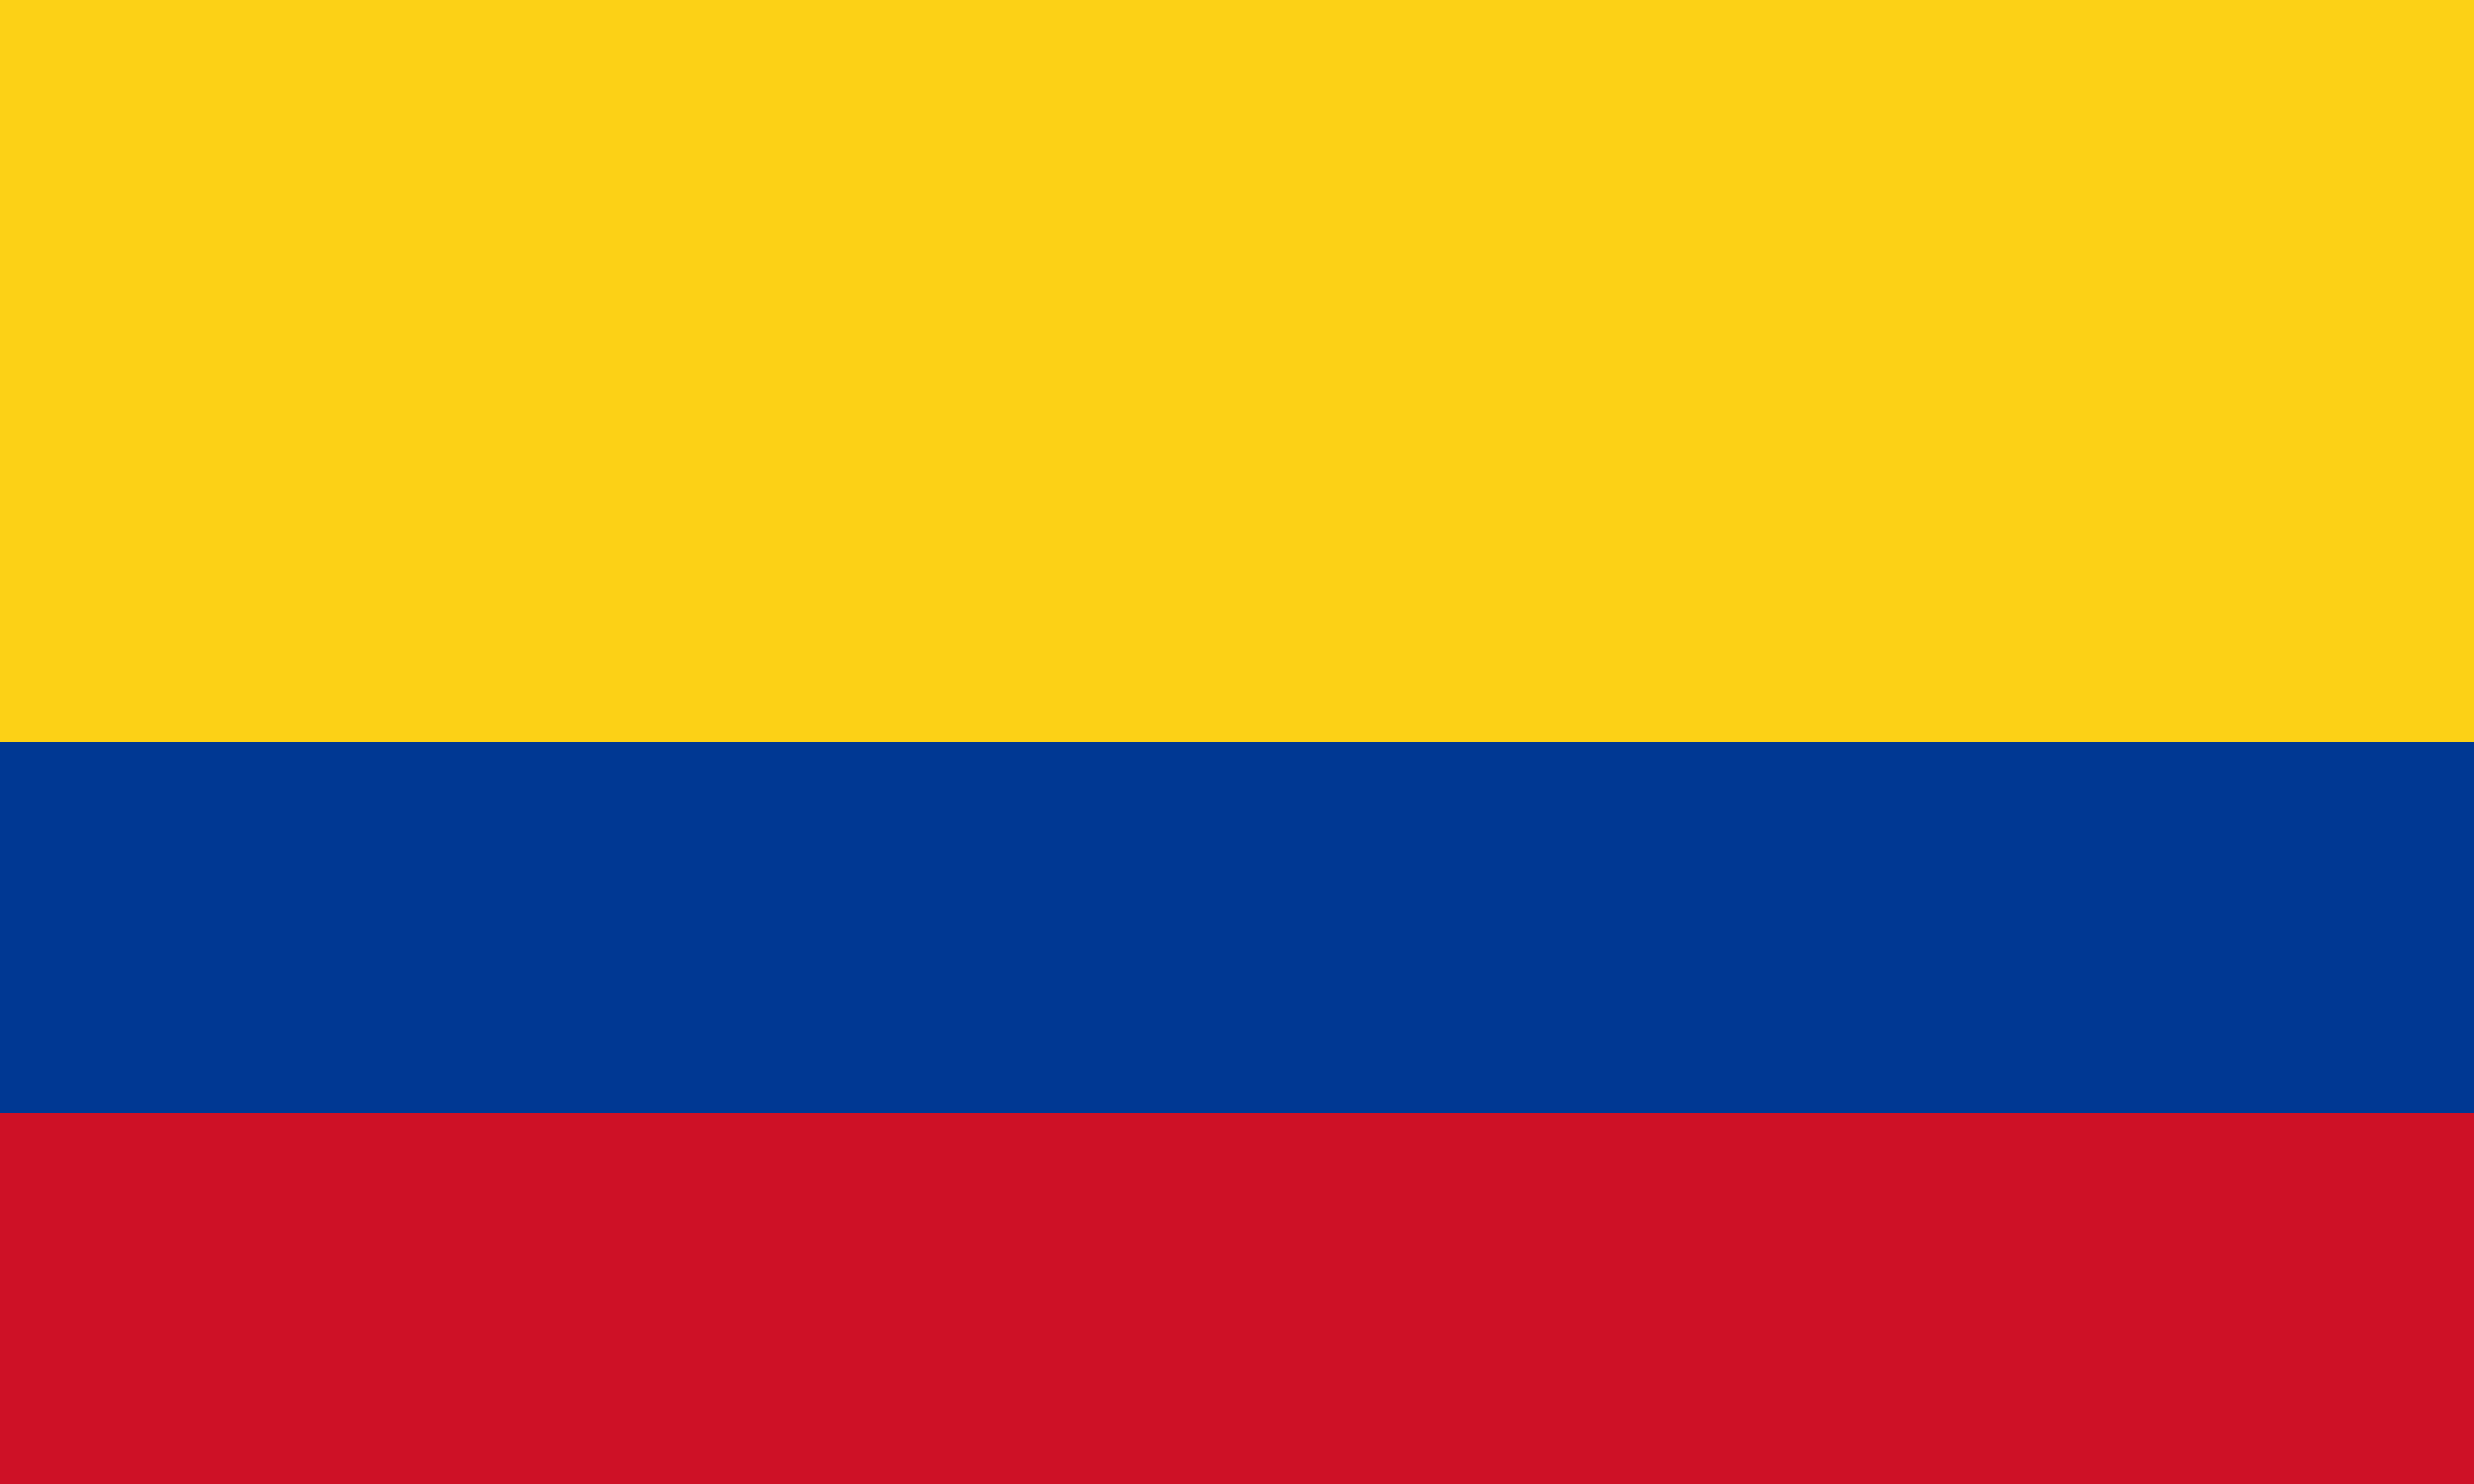 <?xml version="1.0" encoding="UTF-8"?>
<svg xmlns="http://www.w3.org/2000/svg" width="800" height="480" viewBox="0 0 800 480">
  <!-- Franja amarilla (50% del alto) -->
  <rect width="800" height="240" fill="#FCD116"/>
  <!-- Franja azul (25% del alto) -->
  <rect y="240" width="800" height="120" fill="#003893"/>
  <!-- Franja roja (25% del alto) -->
  <rect y="360" width="800" height="120" fill="#CE1126"/>
</svg>
